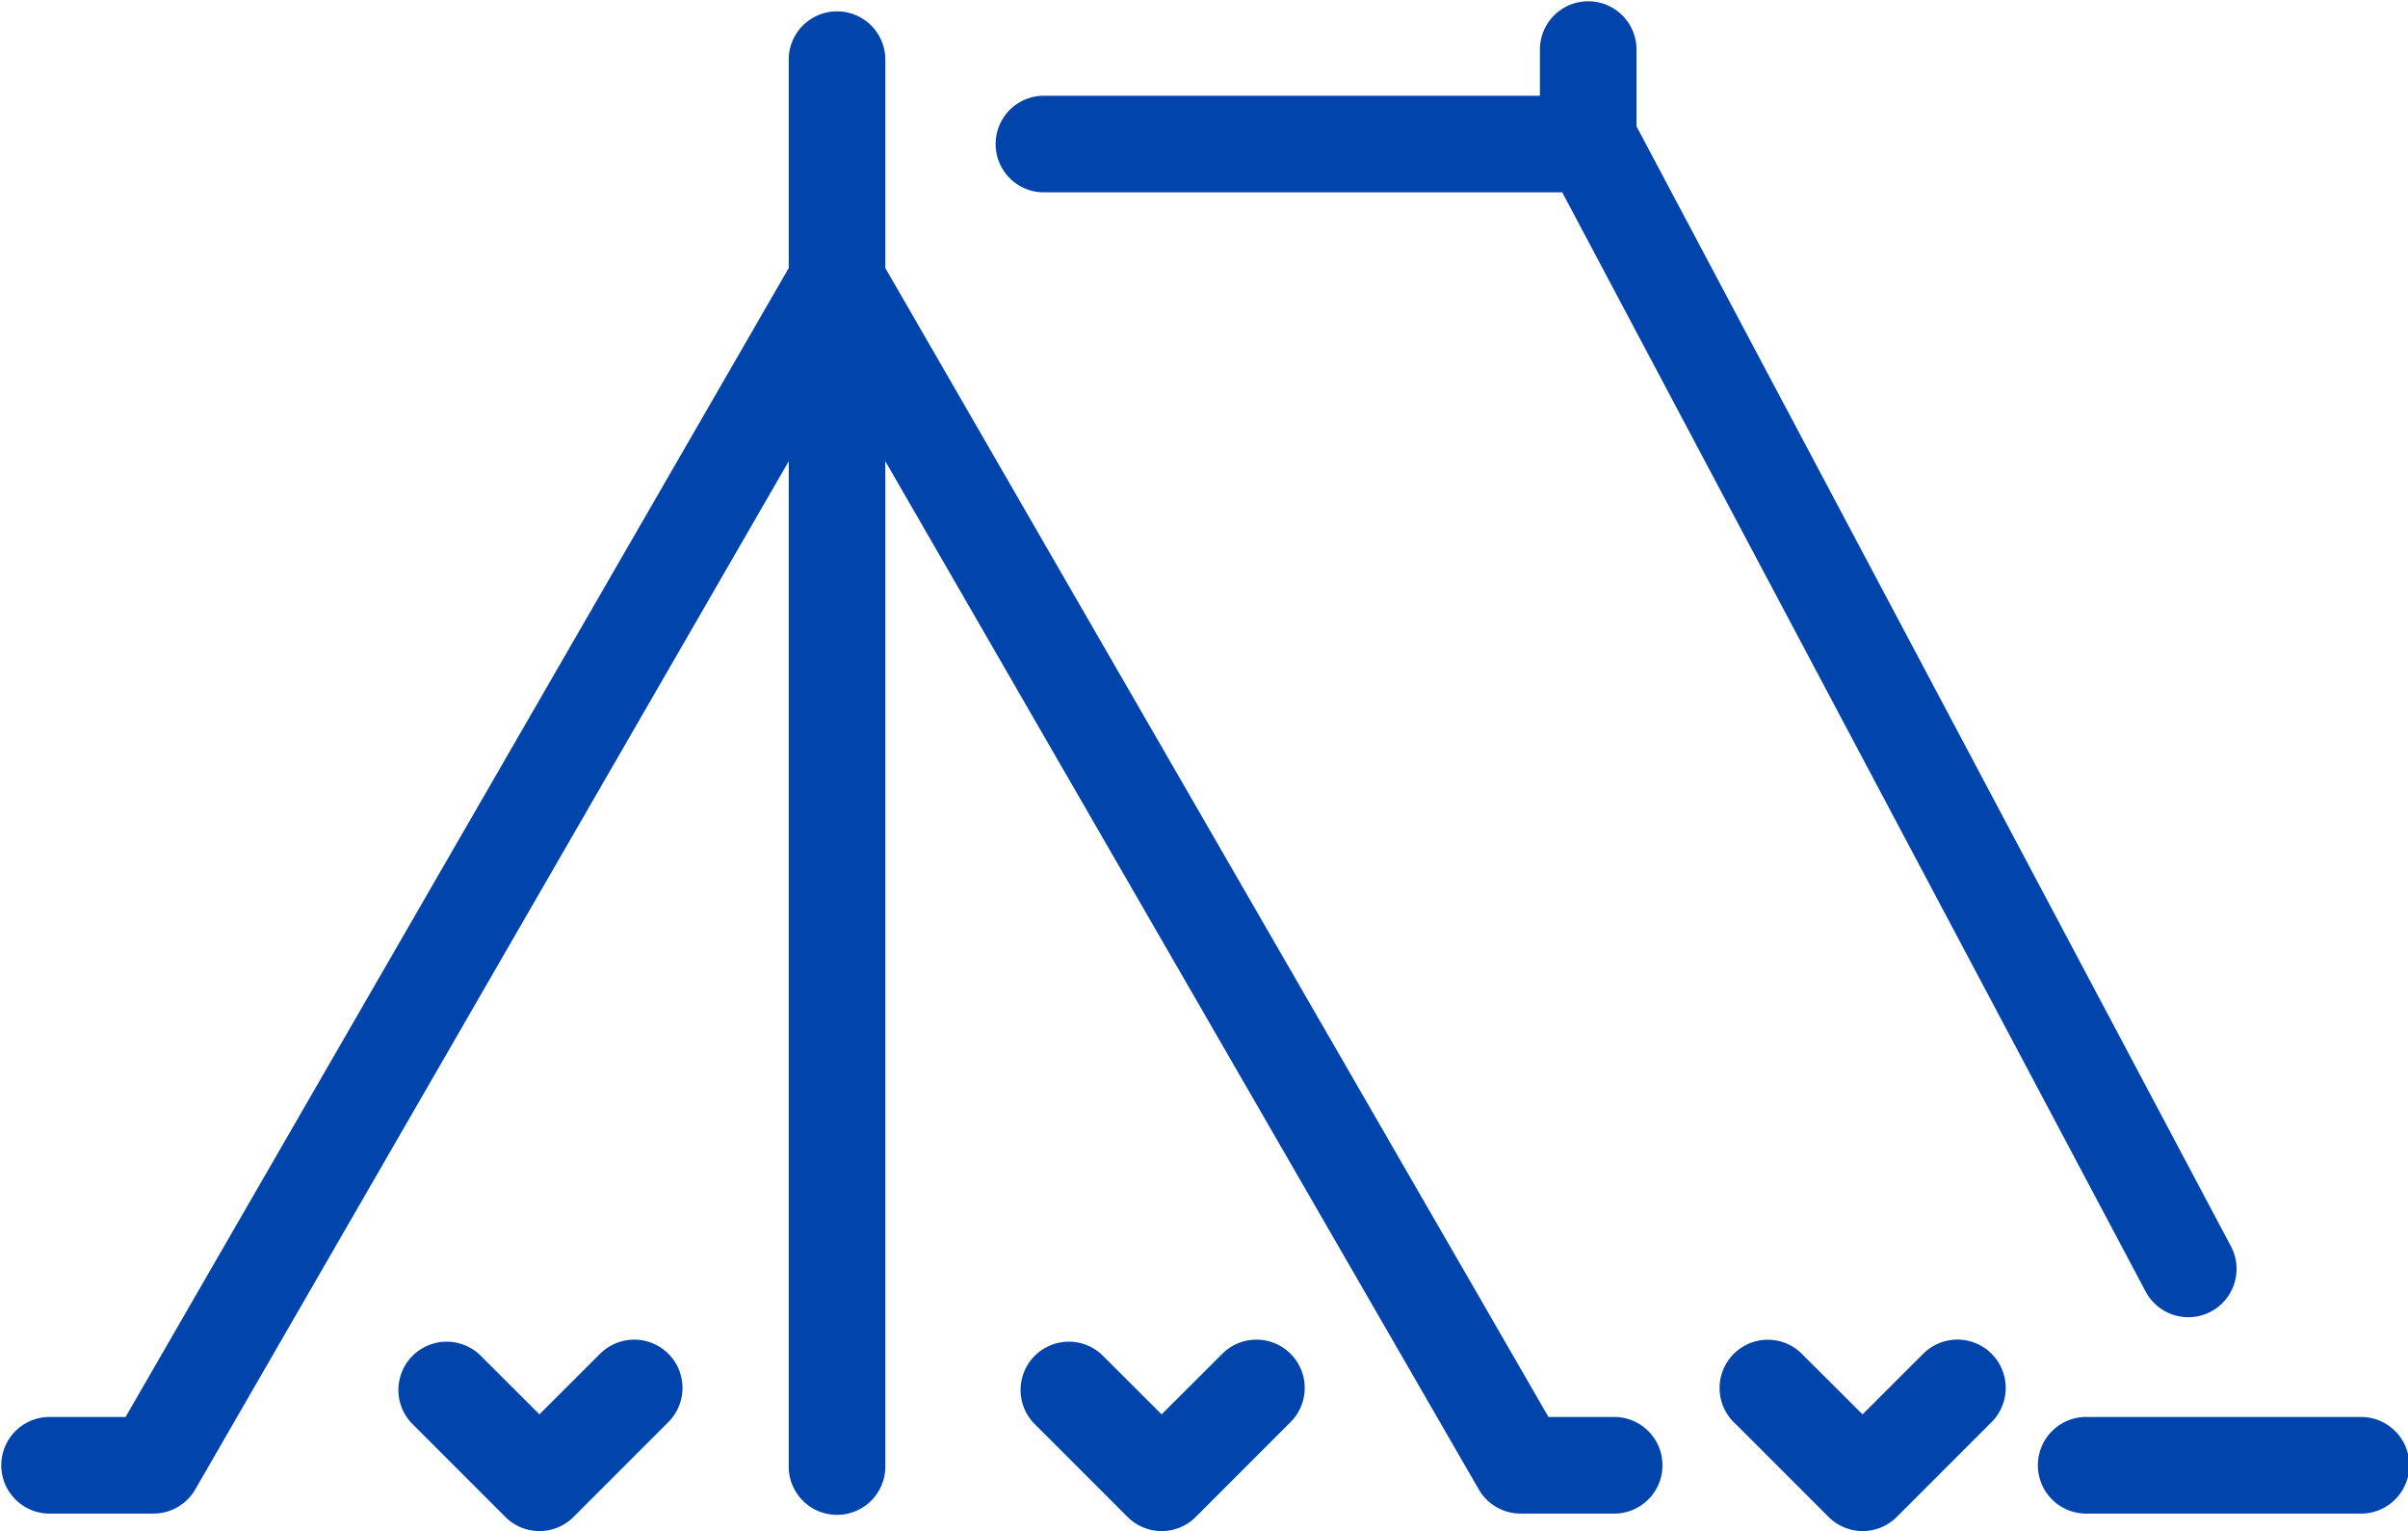 <svg xmlns="http://www.w3.org/2000/svg" xmlns:xlink="http://www.w3.org/1999/xlink" width="70.795" height="45" viewBox="0 0 70.795 45"><defs><clipPath id="a"><rect width="70.795" height="45" fill="#0144ac"/></clipPath></defs><g transform="translate(0 0)"><g transform="translate(0 0)" clip-path="url(#a)"><path d="M72.773,44.006H64.768a1.42,1.42,0,1,0,0,2.839h8.005a1.42,1.42,0,1,0,0-2.839" transform="translate(-3.397 -2.36)" fill="#0144ac"/><path d="M47.495,41.663h-1.97L26.028,7.894V1.733a1.42,1.42,0,0,0-2.839,0V7.894L3.692,41.663H1.42a1.42,1.42,0,0,0,0,2.839H4.512a1.417,1.417,0,0,0,1.228-.71L23.189,13.572V43.082a1.42,1.42,0,1,0,2.839,0V13.572L43.476,43.792a1.417,1.417,0,0,0,1.229.71h2.789a1.42,1.42,0,0,0,0-2.839" transform="translate(0 -0.017)" fill="#0144ac"/><path d="M32.311,5.653H47.587L64.739,37.96a1.419,1.419,0,1,0,2.507-1.331L49.77,3.713V1.42a1.42,1.42,0,0,0-2.839,0V2.814H32.311a1.42,1.42,0,0,0,0,2.839" transform="translate(-1.657 0)" fill="#0144ac"/><path d="M37.636,42.02,35.852,43.8,34.128,42.08a1.419,1.419,0,0,0-2.007,2.007l2.728,2.727a1.418,1.418,0,0,0,2.007,0l2.787-2.787a1.419,1.419,0,1,0-2.007-2.007" transform="translate(-1.7 -2.231)" fill="#0144ac"/><path d="M59.41,42.02,57.627,43.8,55.9,42.08A1.419,1.419,0,1,0,53.9,44.087l2.727,2.727a1.418,1.418,0,0,0,2.007,0l2.787-2.787A1.419,1.419,0,1,0,59.41,42.02" transform="translate(-2.868 -2.231)" fill="#0144ac"/><path d="M18.306,42.02,16.523,43.8,14.8,42.08a1.419,1.419,0,1,0-2.007,2.007l2.727,2.727a1.418,1.418,0,0,0,2.007,0l2.787-2.787a1.419,1.419,0,1,0-2.007-2.007" transform="translate(-0.664 -2.231)" fill="#0144ac"/></g></g></svg>